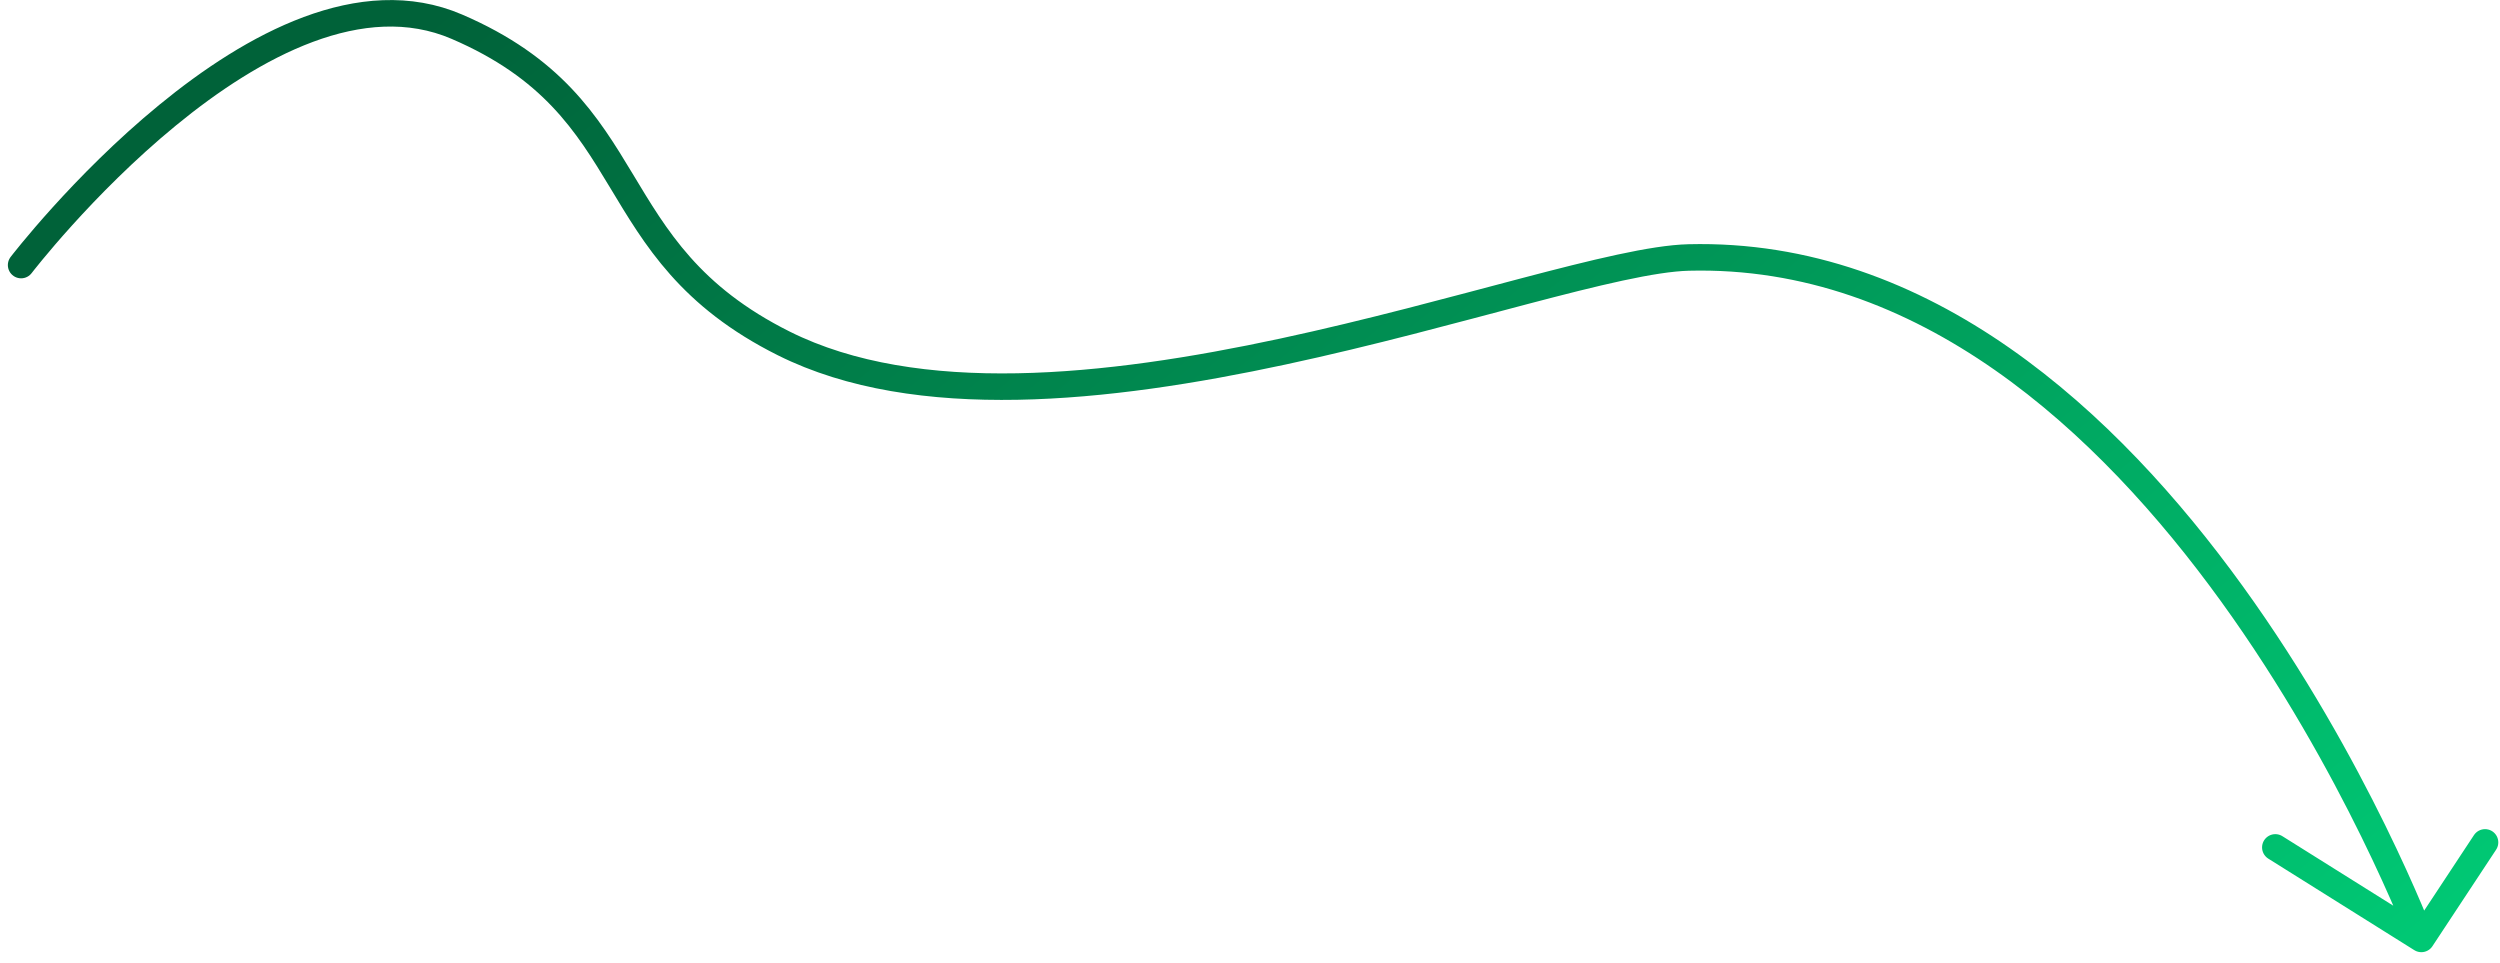 <svg width="283" height="109" viewBox="0 0 283 109" fill="none" xmlns="http://www.w3.org/2000/svg">
<path d="M2.389 30.006C2.389 30.006 30.16 -6.239 51.709 3.02C73.266 12.284 67.472 28.263 88.73 38.879C118.812 53.91 175.086 29.553 191.152 29.147C244.545 27.8 274.097 106.287 274.097 106.287M274.097 106.287L257.566 95.925M274.097 106.287L281.307 95.358" stroke="url(#paint0_linear_1825_1771)" stroke-width="3" stroke-miterlimit="10" stroke-linecap="round"/>
<defs>
<linearGradient id="paint0_linear_1825_1771" x1="74.043" y1="-18.268" x2="214.131" y2="154.173" gradientUnits="userSpaceOnUse">
<stop stop-color="#006239"/>
<stop offset="1" stop-color="#00C874"/>
</linearGradient>
</defs>
</svg>
